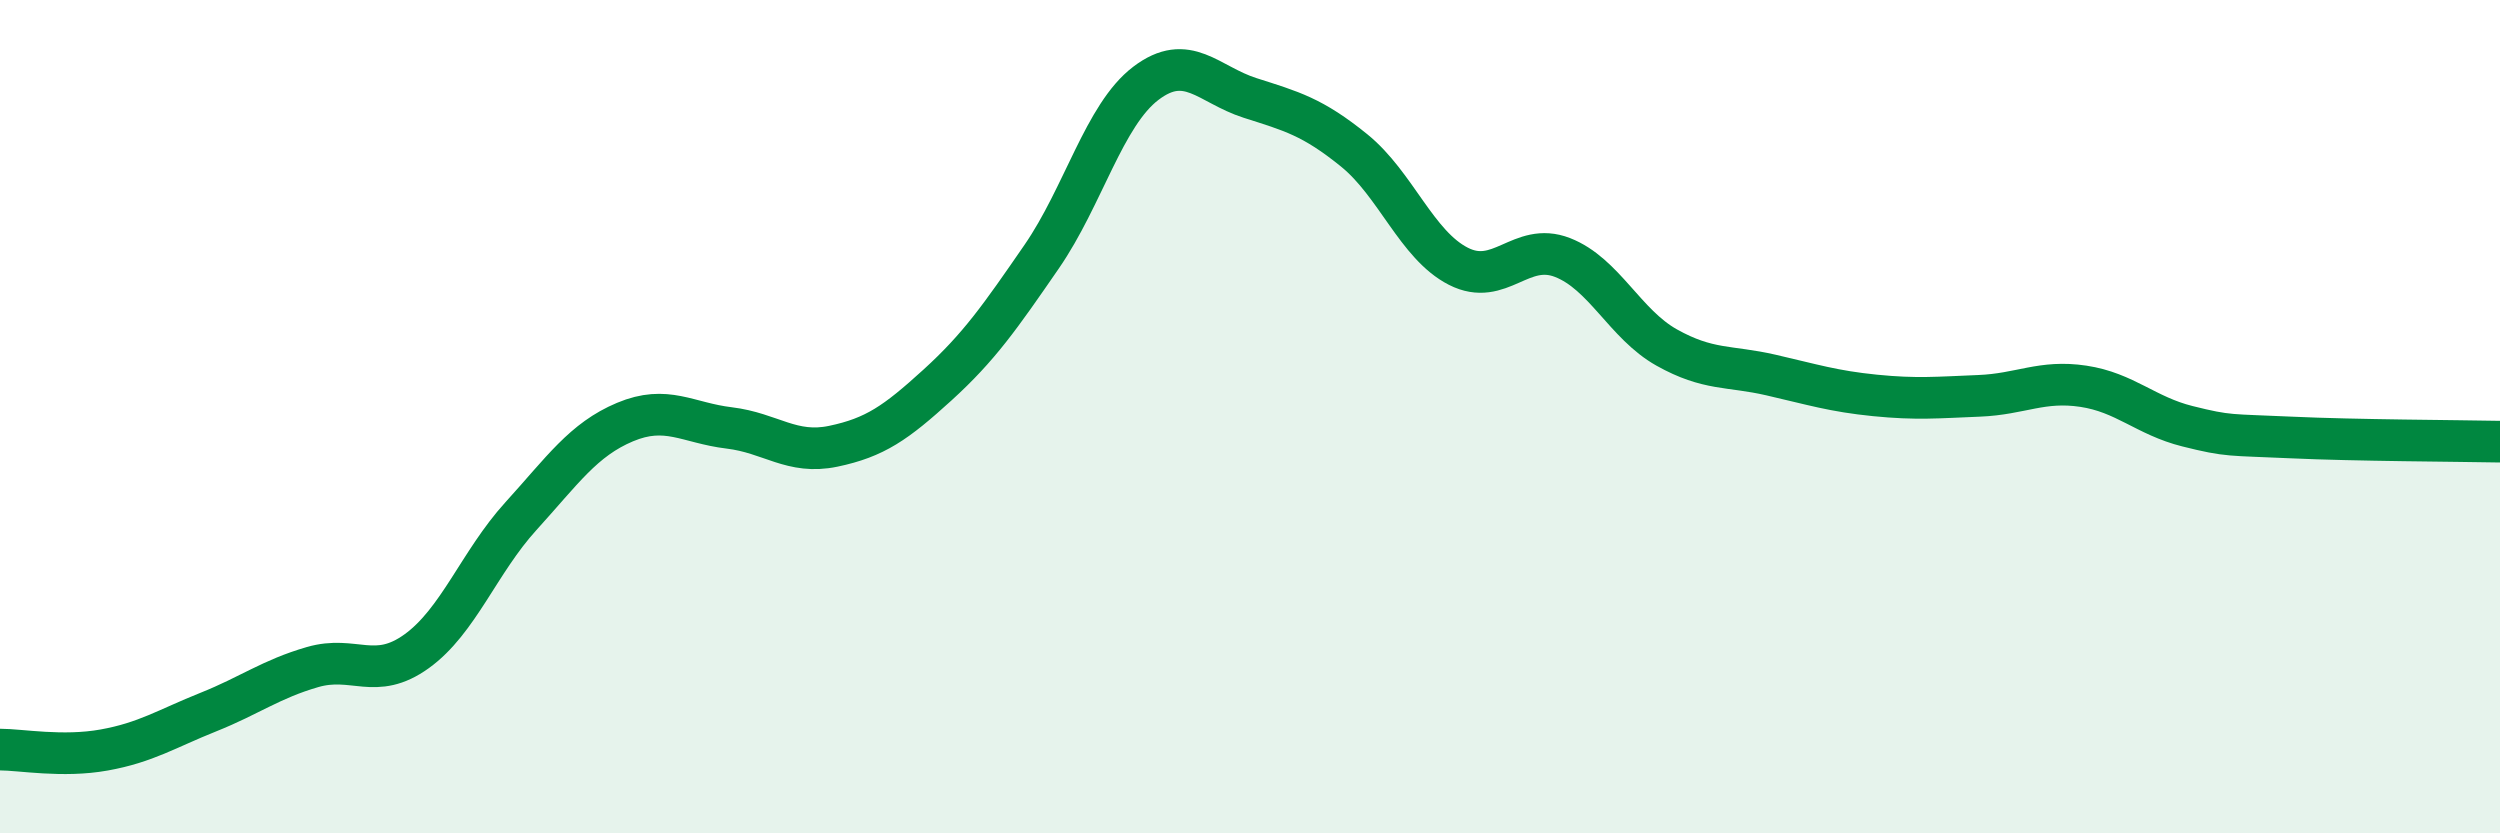 
    <svg width="60" height="20" viewBox="0 0 60 20" xmlns="http://www.w3.org/2000/svg">
      <path
        d="M 0,17.99 C 0.5,17.99 1.5,18.18 2.5,18 C 3.5,17.82 4,17.49 5,17.09 C 6,16.69 6.5,16.3 7.5,16.01 C 8.5,15.72 9,16.35 10,15.63 C 11,14.91 11.5,13.49 12.5,12.39 C 13.5,11.29 14,10.55 15,10.13 C 16,9.71 16.5,10.15 17.5,10.27 C 18.5,10.39 19,10.92 20,10.71 C 21,10.5 21.5,10.15 22.5,9.24 C 23.5,8.33 24,7.61 25,6.16 C 26,4.71 26.5,2.76 27.5,2 C 28.5,1.24 29,2.03 30,2.35 C 31,2.67 31.5,2.8 32.5,3.61 C 33.5,4.42 34,5.88 35,6.39 C 36,6.9 36.5,5.79 37.5,6.18 C 38.5,6.57 39,7.78 40,8.34 C 41,8.9 41.5,8.77 42.5,9 C 43.5,9.23 44,9.39 45,9.49 C 46,9.59 46.5,9.54 47.5,9.5 C 48.5,9.46 49,9.12 50,9.27 C 51,9.42 51.5,9.98 52.5,10.23 C 53.5,10.48 53.5,10.43 55,10.5 C 56.5,10.57 59,10.58 60,10.6L60 20L0 20Z"
        fill="#008740"
        opacity="0.1"
        stroke-linecap="round"
        stroke-linejoin="round"
      />
      <path
        d="M 0,17.99 C 0.5,17.99 1.5,18.18 2.5,18 C 3.5,17.82 4,17.49 5,17.09 C 6,16.69 6.5,16.3 7.5,16.01 C 8.5,15.72 9,16.35 10,15.63 C 11,14.91 11.5,13.49 12.5,12.39 C 13.5,11.29 14,10.55 15,10.13 C 16,9.71 16.5,10.15 17.5,10.27 C 18.5,10.39 19,10.92 20,10.71 C 21,10.5 21.5,10.15 22.5,9.24 C 23.5,8.33 24,7.61 25,6.16 C 26,4.71 26.5,2.76 27.5,2 C 28.5,1.24 29,2.03 30,2.35 C 31,2.67 31.5,2.8 32.5,3.61 C 33.5,4.42 34,5.88 35,6.39 C 36,6.9 36.5,5.79 37.5,6.18 C 38.5,6.57 39,7.78 40,8.34 C 41,8.9 41.5,8.77 42.5,9 C 43.5,9.23 44,9.39 45,9.49 C 46,9.59 46.5,9.54 47.5,9.5 C 48.5,9.46 49,9.12 50,9.27 C 51,9.42 51.5,9.98 52.5,10.23 C 53.5,10.48 53.5,10.43 55,10.5 C 56.5,10.57 59,10.58 60,10.6"
        stroke="#008740"
        stroke-width="1"
        fill="none"
        stroke-linecap="round"
        stroke-linejoin="round"
      />
    </svg>
  